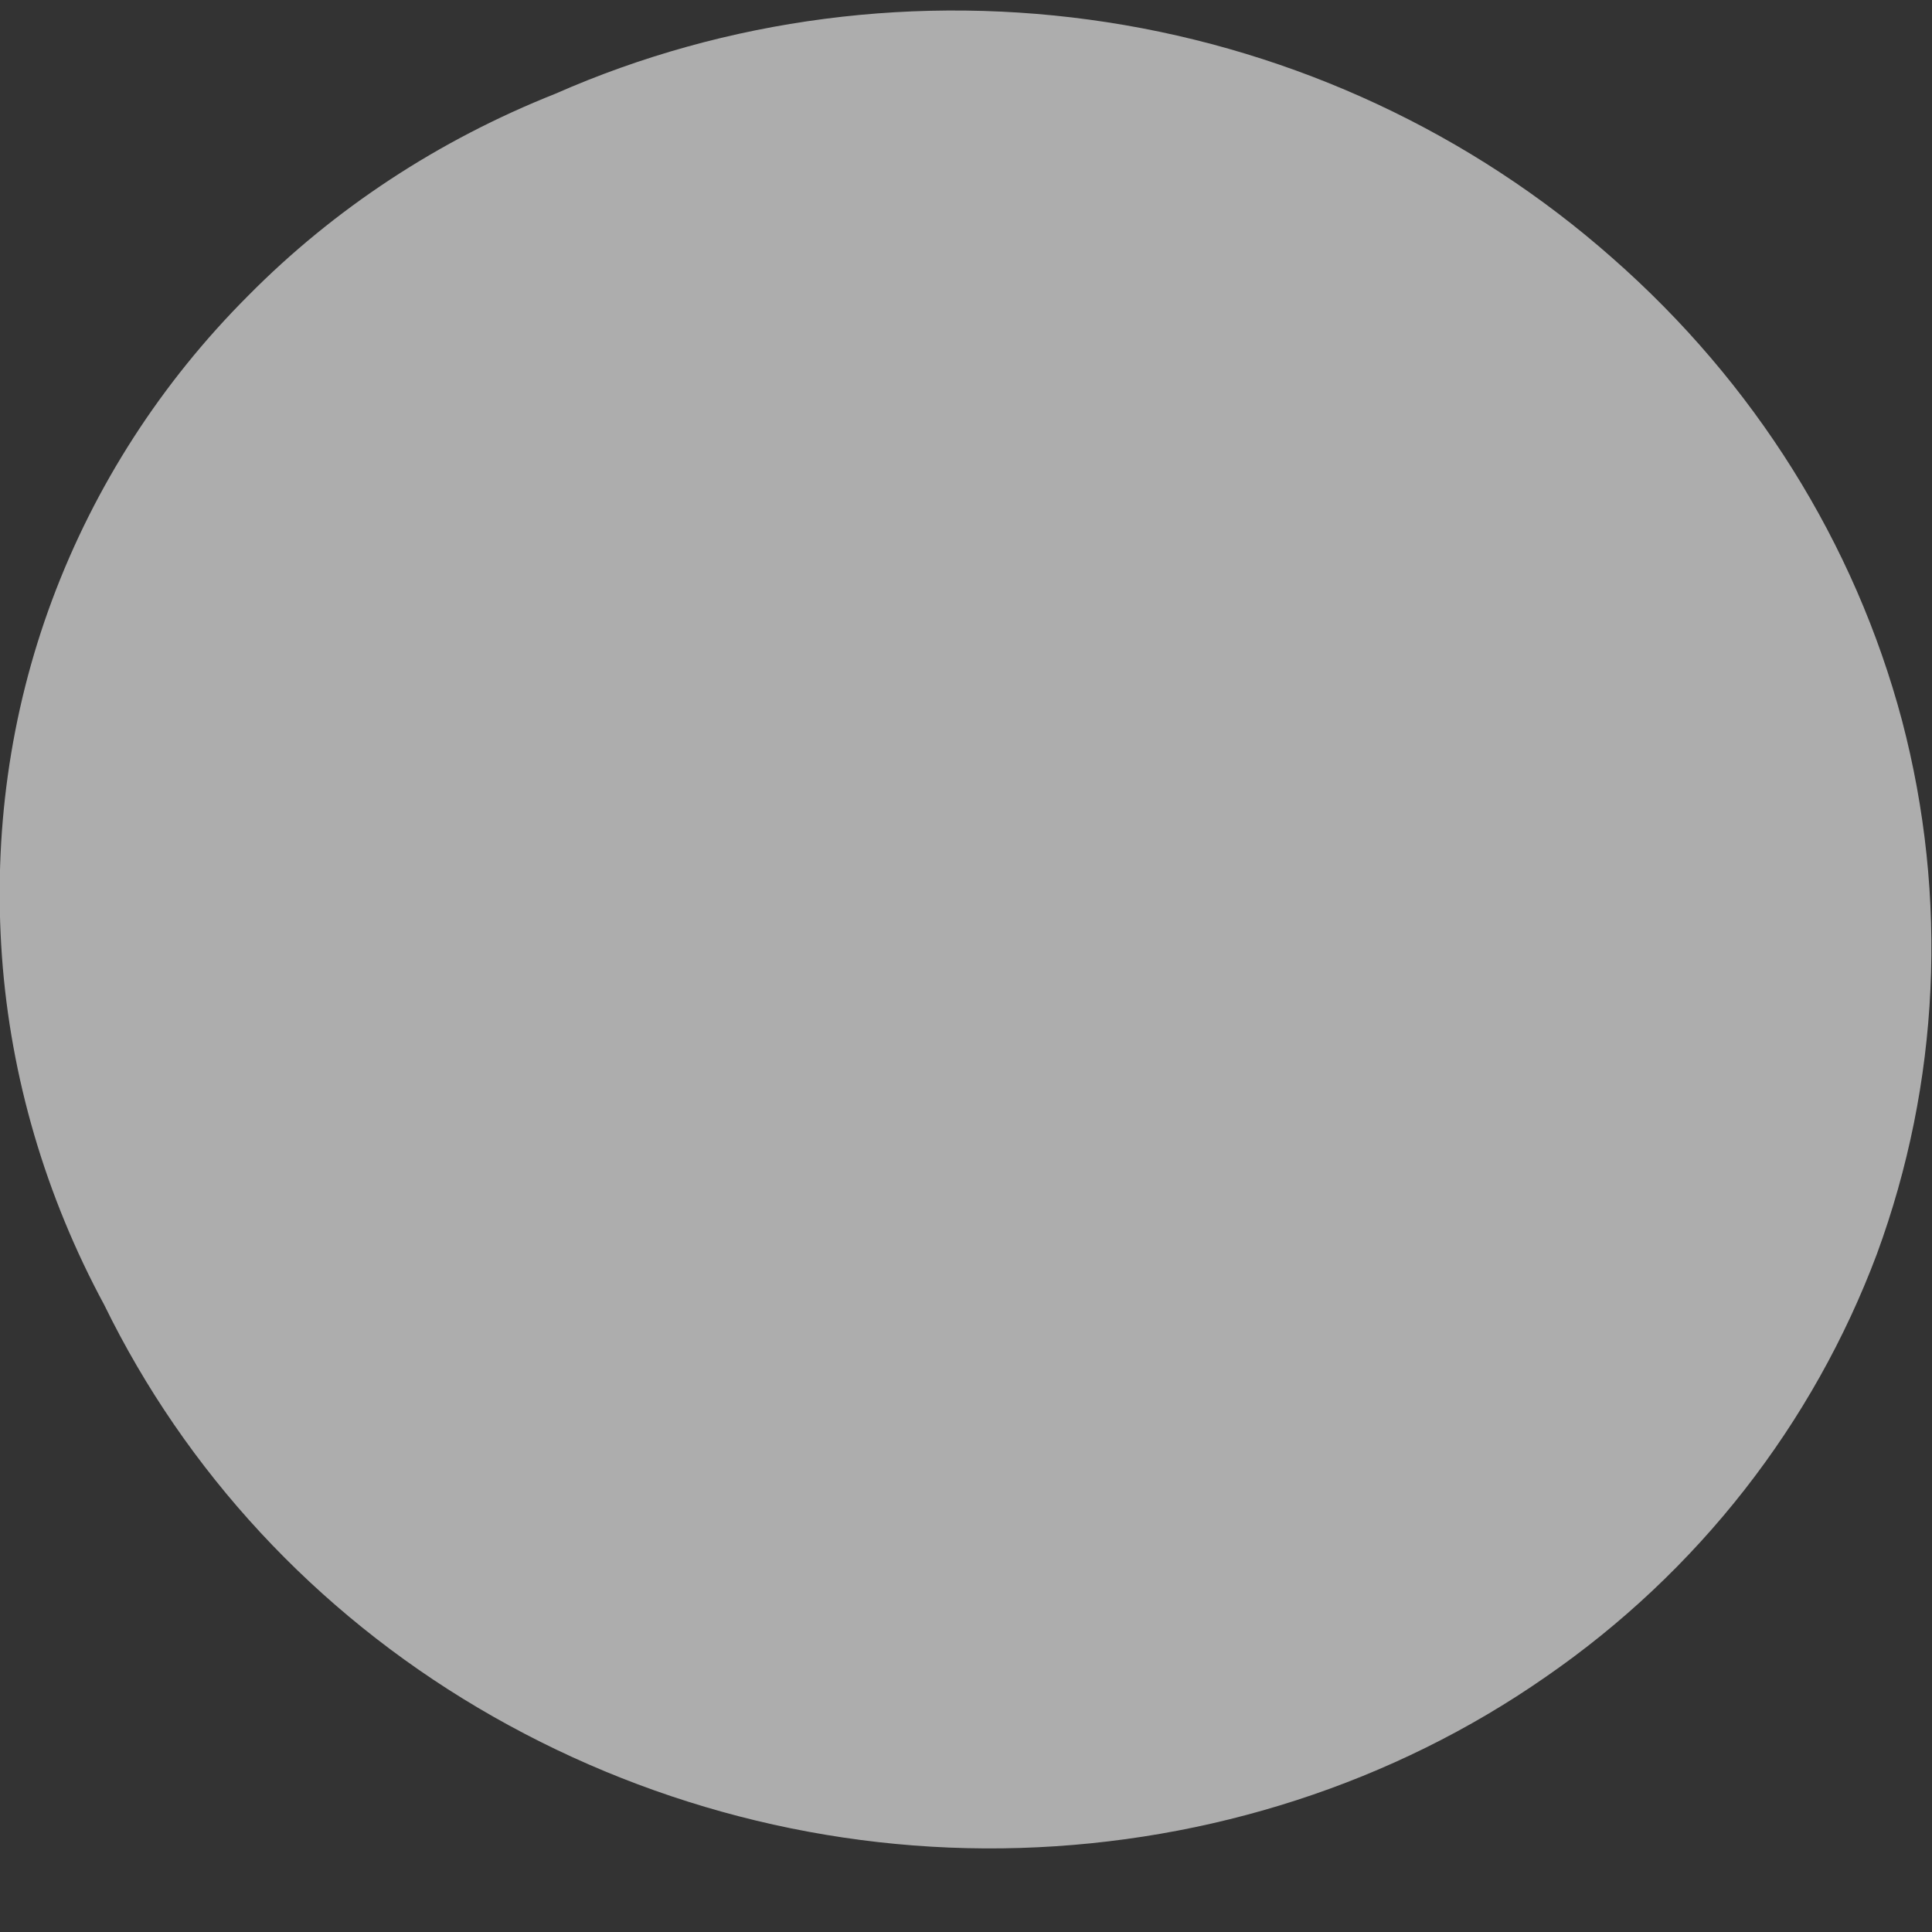 <?xml version="1.0" encoding="UTF-8"?> <svg xmlns="http://www.w3.org/2000/svg" width="2" height="2" viewBox="0 0 2 2" fill="none"><rect x="0" y="0" width="2" height="2" fill="#333333" stroke="none"/> <path d="M0.575 0.097C0.752 0.019 0.951 -0.007 1.146 0.023C1.341 0.053 1.523 0.138 1.669 0.267C1.816 0.396 1.92 0.562 1.969 0.746C2.017 0.929 2.008 1.121 1.943 1.298C1.877 1.474 1.758 1.627 1.6 1.736C1.442 1.846 1.252 1.907 1.056 1.913C0.859 1.919 0.664 1.868 0.495 1.768C0.326 1.668 0.192 1.523 0.108 1.351C0.047 1.238 0.011 1.115 0.002 0.99C-0.007 0.864 0.01 0.739 0.054 0.621C0.098 0.503 0.167 0.396 0.257 0.306C0.346 0.216 0.454 0.145 0.575 0.097Z" fill="white" fill-opacity="0.6"></path> </svg> 